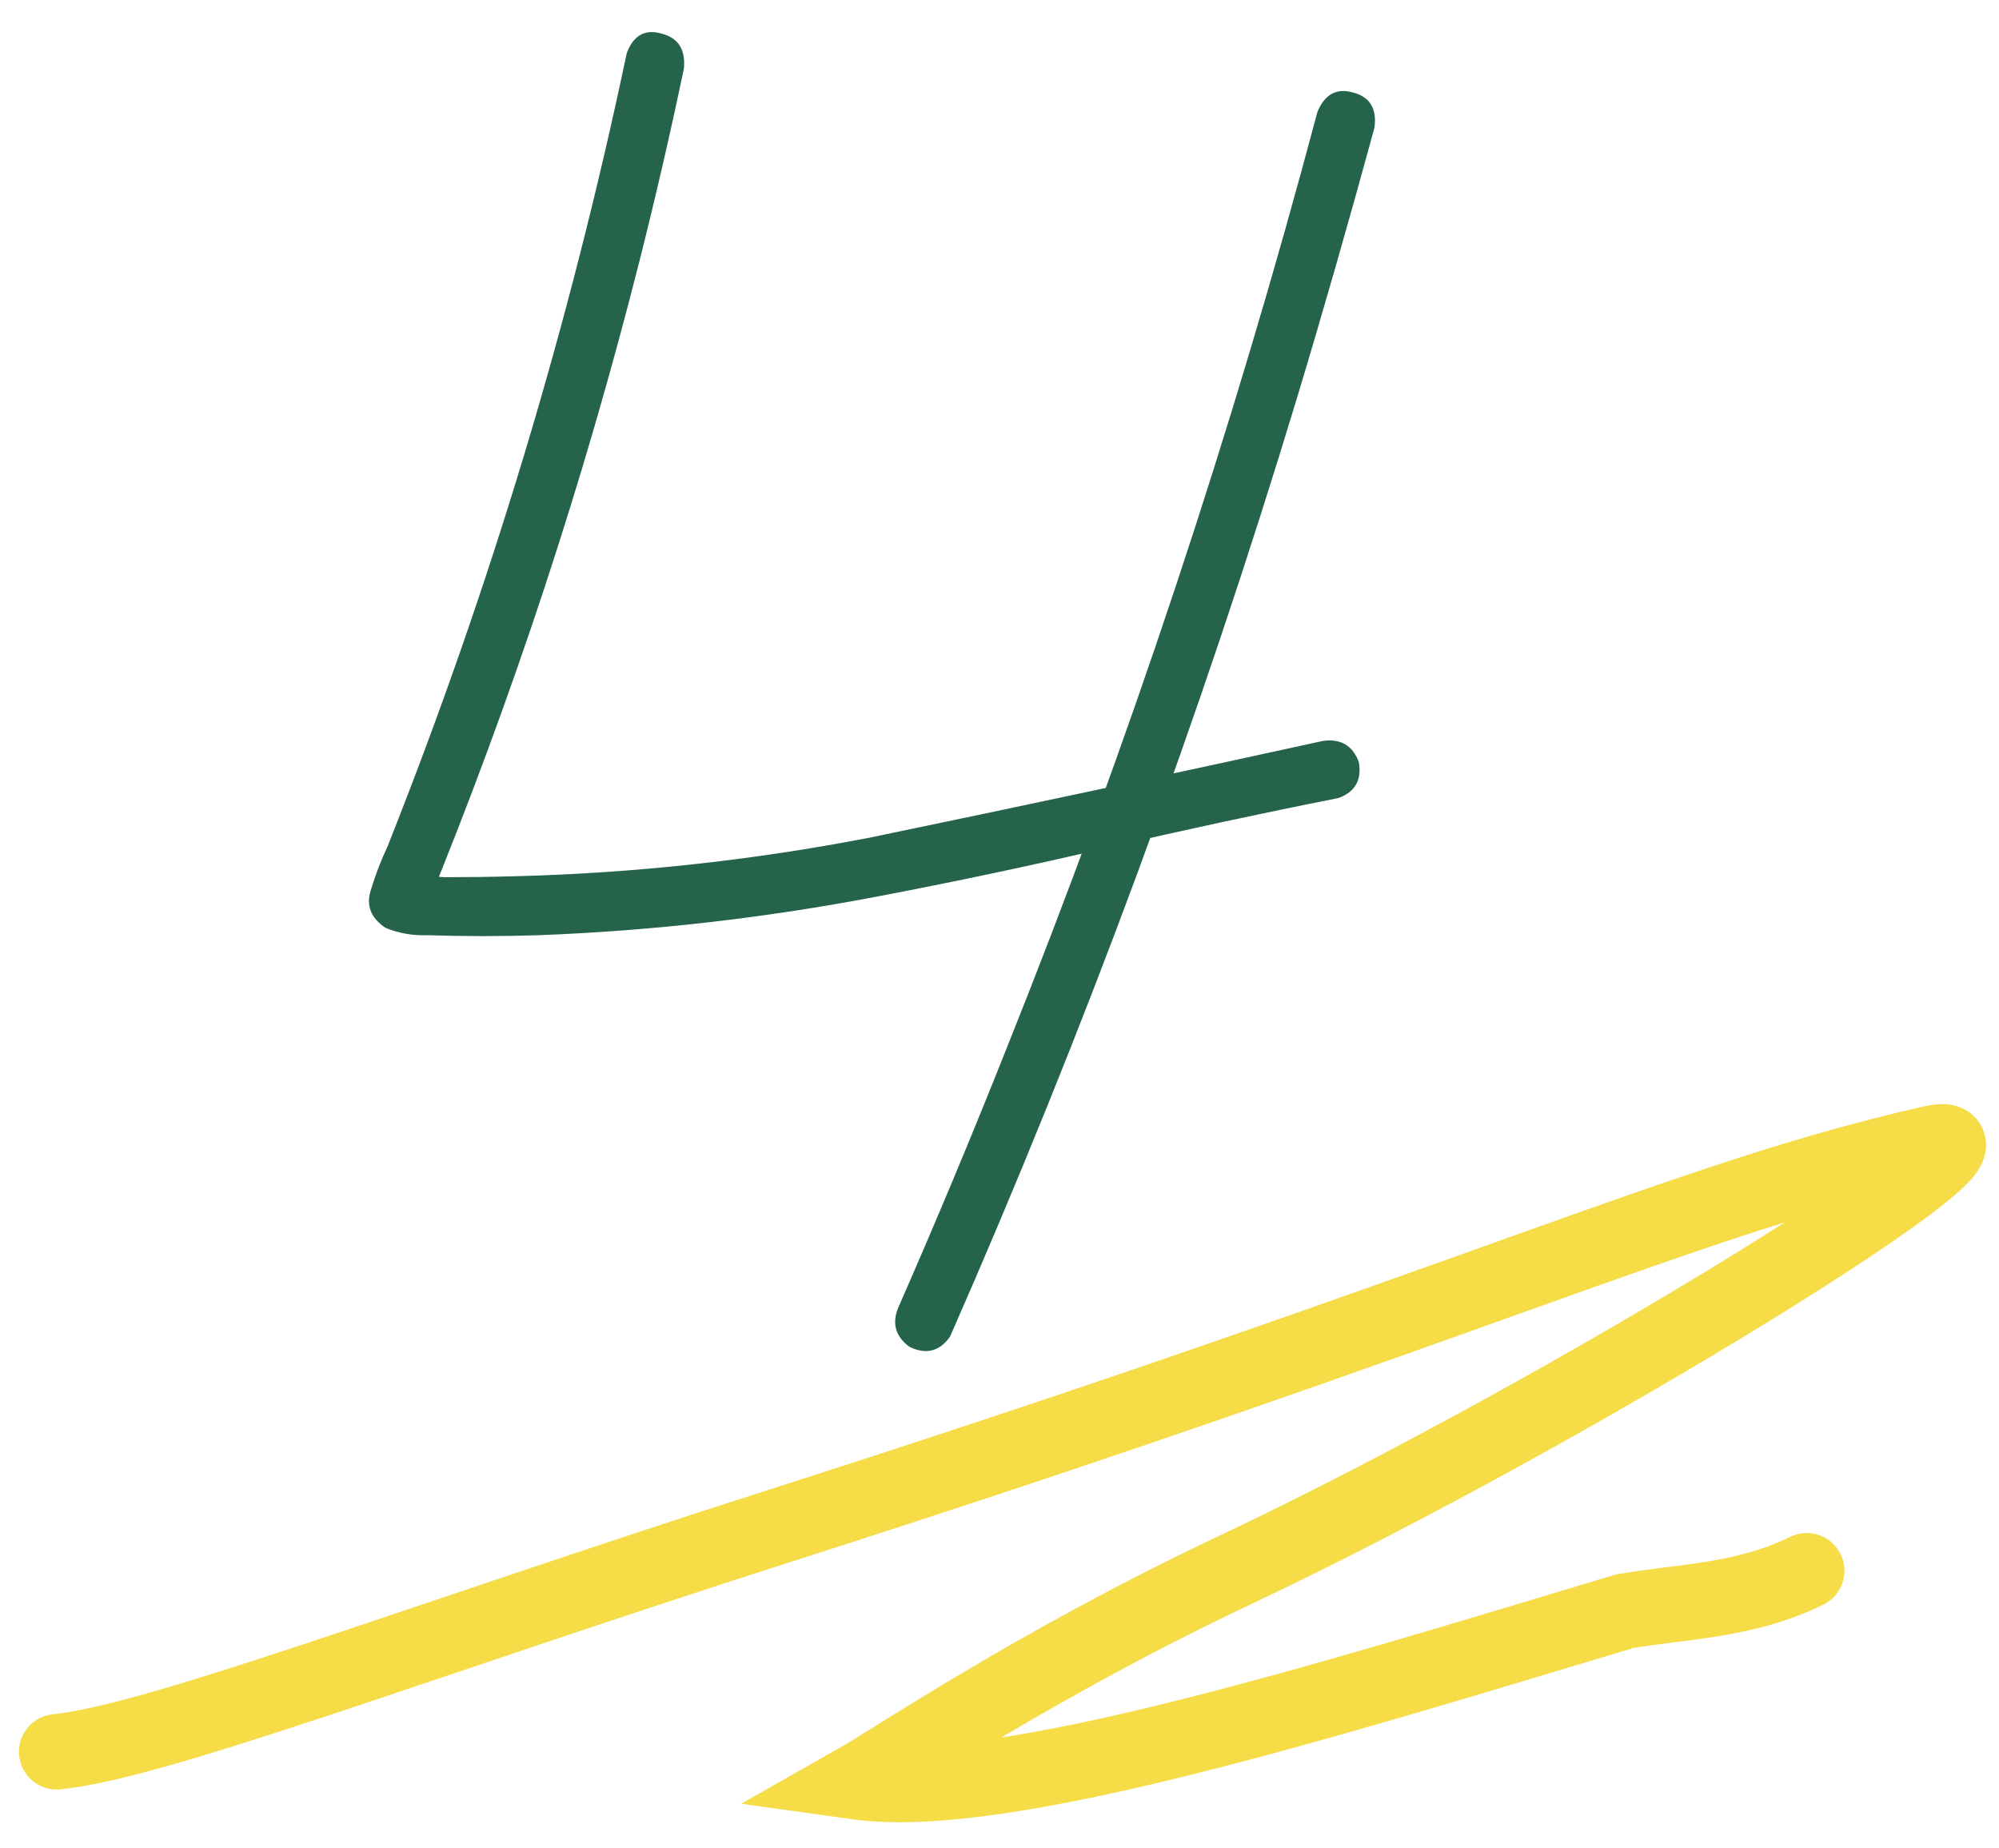<?xml version="1.0" encoding="UTF-8"?> <svg xmlns="http://www.w3.org/2000/svg" width="53" height="49" viewBox="0 0 53 49" fill="none"><path d="M34.929 2.968C35.124 2.496 35.441 2.325 35.881 2.455C36.32 2.569 36.508 2.878 36.442 3.383C35.791 5.775 35.108 8.16 34.392 10.536C31.82 19.032 28.752 27.333 25.188 35.438C24.911 35.829 24.553 35.919 24.113 35.707C23.739 35.43 23.641 35.08 23.82 34.657C24.813 32.395 25.765 30.116 26.677 27.821C29.932 19.7 32.683 11.415 34.929 2.968ZM16.618 1.405C16.797 0.933 17.106 0.762 17.546 0.893C17.985 1.006 18.181 1.316 18.132 1.82C17.774 3.529 17.383 5.222 16.96 6.898C15.479 12.758 13.591 18.487 11.296 24.086C11.263 23.891 11.239 23.687 11.223 23.476C11.092 23.297 10.97 23.199 10.856 23.183C10.873 23.183 10.897 23.191 10.93 23.207C10.995 23.223 11.003 23.231 10.954 23.231C10.905 23.215 10.889 23.207 10.905 23.207C10.938 23.207 10.979 23.207 11.027 23.207C11.271 23.223 11.524 23.24 11.784 23.256C12.403 23.256 13.021 23.248 13.64 23.231C16.814 23.15 19.955 22.808 23.064 22.206C27.067 21.376 31.071 20.521 35.075 19.643C35.547 19.578 35.865 19.765 36.027 20.204C36.109 20.676 35.93 20.994 35.49 21.156C33.44 21.563 31.397 22.003 29.362 22.475C27.344 22.947 25.31 23.378 23.259 23.768C20.28 24.338 17.285 24.68 14.274 24.794C13.298 24.826 12.321 24.826 11.345 24.794C10.954 24.81 10.58 24.745 10.222 24.599C9.831 24.338 9.701 24.005 9.831 23.598C9.961 23.174 10.108 22.792 10.271 22.45C12.989 15.614 15.104 8.599 16.618 1.405Z" fill="#25644A"></path><path d="M1.502 46.443C4.158 46.179 11.054 43.531 20.654 40.459C39.225 34.516 44.67 31.787 51.218 30.311C54.144 29.651 41.822 37.339 32.73 41.631C27.502 44.099 23.646 46.707 22.706 47.239C26.558 47.779 35.038 45.131 43.078 42.715C44.686 42.443 46.27 42.443 47.902 41.643" stroke="#F6DC46" stroke-width="2" stroke-linecap="round"></path></svg> 
